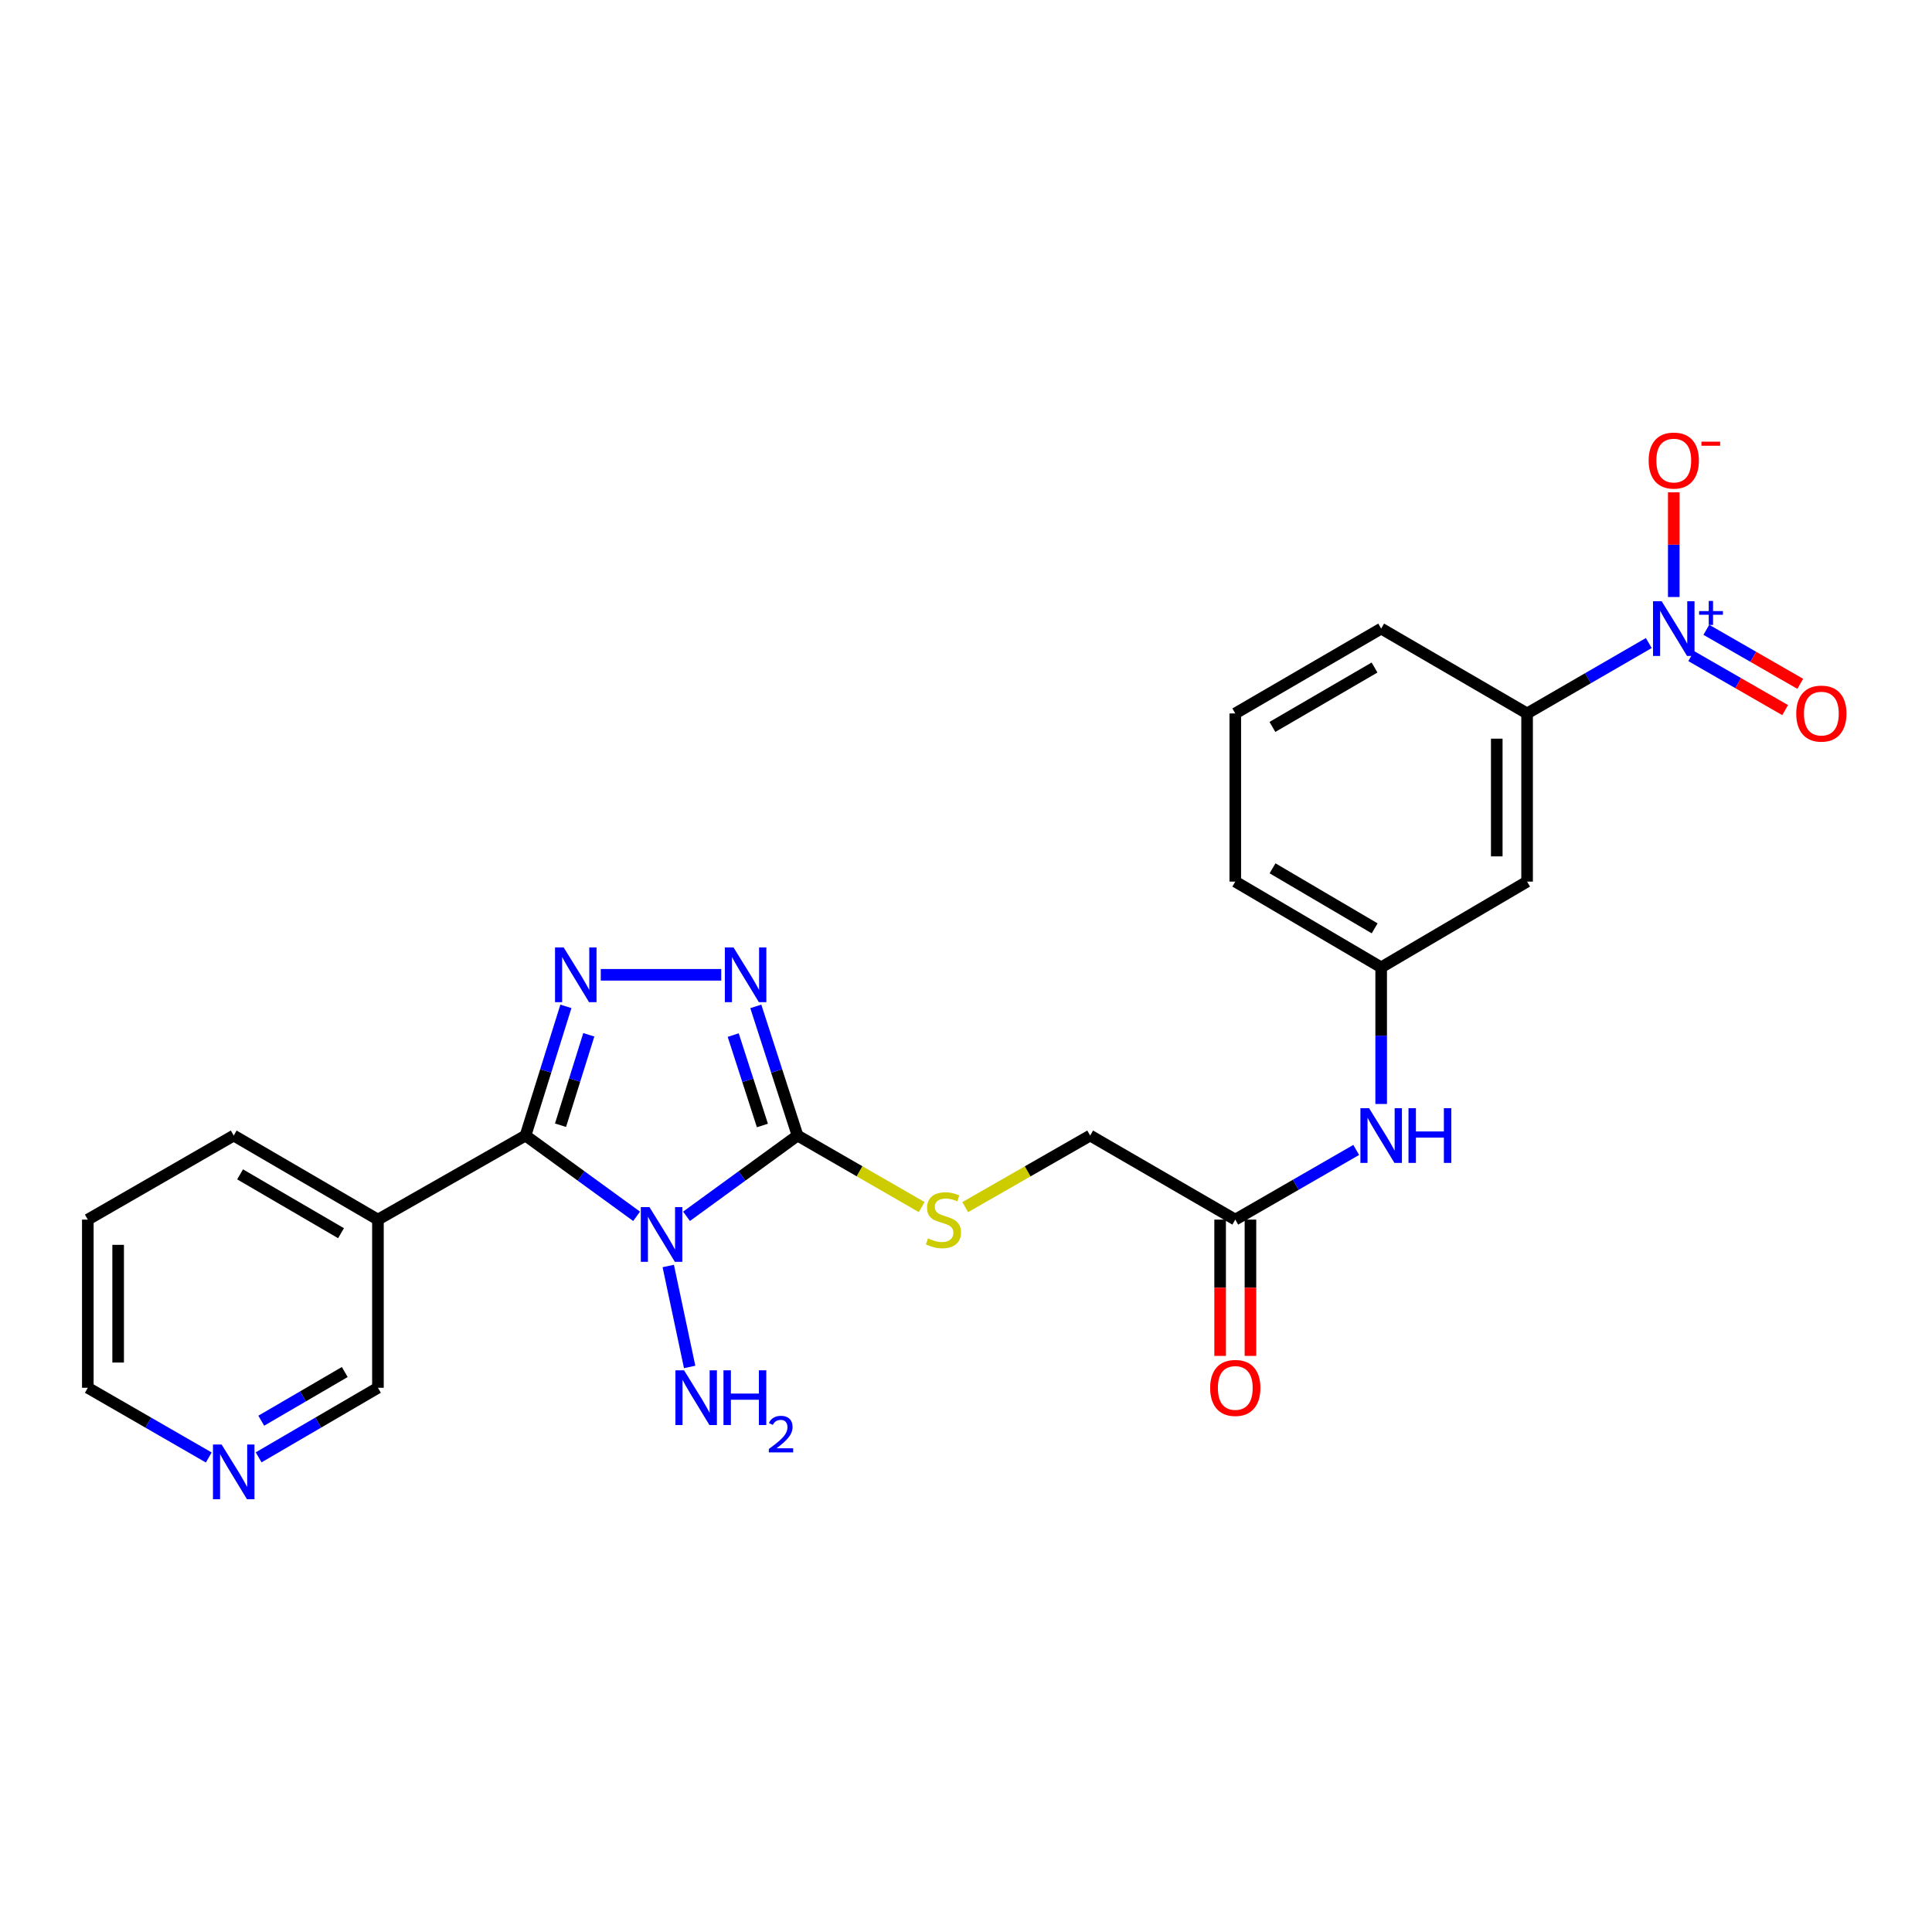 <?xml version='1.0' encoding='iso-8859-1'?>
<svg version='1.1' baseProfile='full'
              xmlns='http://www.w3.org/2000/svg'
                      xmlns:rdkit='http://www.rdkit.org/xml'
                      xmlns:xlink='http://www.w3.org/1999/xlink'
                  xml:space='preserve'
width='1000px' height='1000px' viewBox='0 0 1000 1000'>
<!-- END OF HEADER -->
<rect style='opacity:1.0;fill:#FFFFFF;stroke:none' width='1000' height='1000' x='0' y='0'> </rect>
<path class='bond-0' d='M 329.511,629.562 L 300.76,608.659' style='fill:none;fill-rule:evenodd;stroke:#0000FF;stroke-width:6px;stroke-linecap:butt;stroke-linejoin:miter;stroke-opacity:1' />
<path class='bond-0' d='M 300.76,608.659 L 272.01,587.756' style='fill:none;fill-rule:evenodd;stroke:#000000;stroke-width:6px;stroke-linecap:butt;stroke-linejoin:miter;stroke-opacity:1' />
<path class='bond-1' d='M 355.343,629.557 L 384.072,608.657' style='fill:none;fill-rule:evenodd;stroke:#0000FF;stroke-width:6px;stroke-linecap:butt;stroke-linejoin:miter;stroke-opacity:1' />
<path class='bond-1' d='M 384.072,608.657 L 412.801,587.756' style='fill:none;fill-rule:evenodd;stroke:#000000;stroke-width:6px;stroke-linecap:butt;stroke-linejoin:miter;stroke-opacity:1' />
<path class='bond-13' d='M 345.886,655.272 L 356.96,707.526' style='fill:none;fill-rule:evenodd;stroke:#0000FF;stroke-width:6px;stroke-linecap:butt;stroke-linejoin:miter;stroke-opacity:1' />
<path class='bond-2' d='M 272.01,587.756 L 282.462,554.325' style='fill:none;fill-rule:evenodd;stroke:#000000;stroke-width:6px;stroke-linecap:butt;stroke-linejoin:miter;stroke-opacity:1' />
<path class='bond-2' d='M 282.462,554.325 L 292.914,520.894' style='fill:none;fill-rule:evenodd;stroke:#0000FF;stroke-width:6px;stroke-linecap:butt;stroke-linejoin:miter;stroke-opacity:1' />
<path class='bond-2' d='M 290.127,582.411 L 297.444,559.009' style='fill:none;fill-rule:evenodd;stroke:#000000;stroke-width:6px;stroke-linecap:butt;stroke-linejoin:miter;stroke-opacity:1' />
<path class='bond-2' d='M 297.444,559.009 L 304.76,535.608' style='fill:none;fill-rule:evenodd;stroke:#0000FF;stroke-width:6px;stroke-linecap:butt;stroke-linejoin:miter;stroke-opacity:1' />
<path class='bond-5' d='M 272.01,587.756 L 195.619,631.271' style='fill:none;fill-rule:evenodd;stroke:#000000;stroke-width:6px;stroke-linecap:butt;stroke-linejoin:miter;stroke-opacity:1' />
<path class='bond-3' d='M 412.801,587.756 L 402.002,554.328' style='fill:none;fill-rule:evenodd;stroke:#000000;stroke-width:6px;stroke-linecap:butt;stroke-linejoin:miter;stroke-opacity:1' />
<path class='bond-3' d='M 402.002,554.328 L 391.204,520.901' style='fill:none;fill-rule:evenodd;stroke:#0000FF;stroke-width:6px;stroke-linecap:butt;stroke-linejoin:miter;stroke-opacity:1' />
<path class='bond-3' d='M 394.624,582.553 L 387.066,559.153' style='fill:none;fill-rule:evenodd;stroke:#000000;stroke-width:6px;stroke-linecap:butt;stroke-linejoin:miter;stroke-opacity:1' />
<path class='bond-3' d='M 387.066,559.153 L 379.507,535.754' style='fill:none;fill-rule:evenodd;stroke:#0000FF;stroke-width:6px;stroke-linecap:butt;stroke-linejoin:miter;stroke-opacity:1' />
<path class='bond-7' d='M 412.801,587.756 L 444.935,606.27' style='fill:none;fill-rule:evenodd;stroke:#000000;stroke-width:6px;stroke-linecap:butt;stroke-linejoin:miter;stroke-opacity:1' />
<path class='bond-7' d='M 444.935,606.27 L 477.069,624.784' style='fill:none;fill-rule:evenodd;stroke:#CCCC00;stroke-width:6px;stroke-linecap:butt;stroke-linejoin:miter;stroke-opacity:1' />
<path class='bond-25' d='M 310.96,504.555 L 373.31,504.555' style='fill:none;fill-rule:evenodd;stroke:#0000FF;stroke-width:6px;stroke-linecap:butt;stroke-linejoin:miter;stroke-opacity:1' />
<path class='bond-4' d='M 853.406,332.834 L 821.913,351.055' style='fill:none;fill-rule:evenodd;stroke:#0000FF;stroke-width:6px;stroke-linecap:butt;stroke-linejoin:miter;stroke-opacity:1' />
<path class='bond-4' d='M 821.913,351.055 L 790.419,369.276' style='fill:none;fill-rule:evenodd;stroke:#000000;stroke-width:6px;stroke-linecap:butt;stroke-linejoin:miter;stroke-opacity:1' />
<path class='bond-10' d='M 866.339,309.015 L 866.339,281.924' style='fill:none;fill-rule:evenodd;stroke:#0000FF;stroke-width:6px;stroke-linecap:butt;stroke-linejoin:miter;stroke-opacity:1' />
<path class='bond-10' d='M 866.339,281.924 L 866.339,254.832' style='fill:none;fill-rule:evenodd;stroke:#FF0000;stroke-width:6px;stroke-linecap:butt;stroke-linejoin:miter;stroke-opacity:1' />
<path class='bond-12' d='M 875.37,339.597 L 899.678,353.575' style='fill:none;fill-rule:evenodd;stroke:#0000FF;stroke-width:6px;stroke-linecap:butt;stroke-linejoin:miter;stroke-opacity:1' />
<path class='bond-12' d='M 899.678,353.575 L 923.987,367.552' style='fill:none;fill-rule:evenodd;stroke:#FF0000;stroke-width:6px;stroke-linecap:butt;stroke-linejoin:miter;stroke-opacity:1' />
<path class='bond-12' d='M 883.194,325.99 L 907.503,339.967' style='fill:none;fill-rule:evenodd;stroke:#0000FF;stroke-width:6px;stroke-linecap:butt;stroke-linejoin:miter;stroke-opacity:1' />
<path class='bond-12' d='M 907.503,339.967 L 931.812,353.945' style='fill:none;fill-rule:evenodd;stroke:#FF0000;stroke-width:6px;stroke-linecap:butt;stroke-linejoin:miter;stroke-opacity:1' />
<path class='bond-18' d='M 195.619,631.271 L 195.619,718.309' style='fill:none;fill-rule:evenodd;stroke:#000000;stroke-width:6px;stroke-linecap:butt;stroke-linejoin:miter;stroke-opacity:1' />
<path class='bond-19' d='M 195.619,631.271 L 120.973,587.756' style='fill:none;fill-rule:evenodd;stroke:#000000;stroke-width:6px;stroke-linecap:butt;stroke-linejoin:miter;stroke-opacity:1' />
<path class='bond-19' d='M 176.517,638.304 L 124.265,607.844' style='fill:none;fill-rule:evenodd;stroke:#000000;stroke-width:6px;stroke-linecap:butt;stroke-linejoin:miter;stroke-opacity:1' />
<path class='bond-6' d='M 790.419,369.276 L 790.419,456.314' style='fill:none;fill-rule:evenodd;stroke:#000000;stroke-width:6px;stroke-linecap:butt;stroke-linejoin:miter;stroke-opacity:1' />
<path class='bond-6' d='M 774.722,382.331 L 774.722,443.258' style='fill:none;fill-rule:evenodd;stroke:#000000;stroke-width:6px;stroke-linecap:butt;stroke-linejoin:miter;stroke-opacity:1' />
<path class='bond-27' d='M 790.419,369.276 L 714.892,325.351' style='fill:none;fill-rule:evenodd;stroke:#000000;stroke-width:6px;stroke-linecap:butt;stroke-linejoin:miter;stroke-opacity:1' />
<path class='bond-17' d='M 499.596,624.814 L 531.93,606.285' style='fill:none;fill-rule:evenodd;stroke:#CCCC00;stroke-width:6px;stroke-linecap:butt;stroke-linejoin:miter;stroke-opacity:1' />
<path class='bond-17' d='M 531.93,606.285 L 564.265,587.756' style='fill:none;fill-rule:evenodd;stroke:#000000;stroke-width:6px;stroke-linecap:butt;stroke-linejoin:miter;stroke-opacity:1' />
<path class='bond-8' d='M 790.419,456.314 L 714.892,500.701' style='fill:none;fill-rule:evenodd;stroke:#000000;stroke-width:6px;stroke-linecap:butt;stroke-linejoin:miter;stroke-opacity:1' />
<path class='bond-9' d='M 639.382,631.271 L 564.265,587.756' style='fill:none;fill-rule:evenodd;stroke:#000000;stroke-width:6px;stroke-linecap:butt;stroke-linejoin:miter;stroke-opacity:1' />
<path class='bond-11' d='M 639.382,631.271 L 670.678,613.236' style='fill:none;fill-rule:evenodd;stroke:#000000;stroke-width:6px;stroke-linecap:butt;stroke-linejoin:miter;stroke-opacity:1' />
<path class='bond-11' d='M 670.678,613.236 L 701.973,595.201' style='fill:none;fill-rule:evenodd;stroke:#0000FF;stroke-width:6px;stroke-linecap:butt;stroke-linejoin:miter;stroke-opacity:1' />
<path class='bond-16' d='M 631.534,631.271 L 631.534,666.542' style='fill:none;fill-rule:evenodd;stroke:#000000;stroke-width:6px;stroke-linecap:butt;stroke-linejoin:miter;stroke-opacity:1' />
<path class='bond-16' d='M 631.534,666.542 L 631.534,701.813' style='fill:none;fill-rule:evenodd;stroke:#FF0000;stroke-width:6px;stroke-linecap:butt;stroke-linejoin:miter;stroke-opacity:1' />
<path class='bond-16' d='M 647.23,631.271 L 647.23,666.542' style='fill:none;fill-rule:evenodd;stroke:#000000;stroke-width:6px;stroke-linecap:butt;stroke-linejoin:miter;stroke-opacity:1' />
<path class='bond-16' d='M 647.23,666.542 L 647.23,701.813' style='fill:none;fill-rule:evenodd;stroke:#FF0000;stroke-width:6px;stroke-linecap:butt;stroke-linejoin:miter;stroke-opacity:1' />
<path class='bond-14' d='M 714.892,571.42 L 714.892,536.06' style='fill:none;fill-rule:evenodd;stroke:#0000FF;stroke-width:6px;stroke-linecap:butt;stroke-linejoin:miter;stroke-opacity:1' />
<path class='bond-14' d='M 714.892,536.06 L 714.892,500.701' style='fill:none;fill-rule:evenodd;stroke:#000000;stroke-width:6px;stroke-linecap:butt;stroke-linejoin:miter;stroke-opacity:1' />
<path class='bond-23' d='M 714.892,500.701 L 639.382,456.314' style='fill:none;fill-rule:evenodd;stroke:#000000;stroke-width:6px;stroke-linecap:butt;stroke-linejoin:miter;stroke-opacity:1' />
<path class='bond-23' d='M 711.52,480.511 L 658.663,449.44' style='fill:none;fill-rule:evenodd;stroke:#000000;stroke-width:6px;stroke-linecap:butt;stroke-linejoin:miter;stroke-opacity:1' />
<path class='bond-15' d='M 133.873,754.318 L 164.746,736.313' style='fill:none;fill-rule:evenodd;stroke:#0000FF;stroke-width:6px;stroke-linecap:butt;stroke-linejoin:miter;stroke-opacity:1' />
<path class='bond-15' d='M 164.746,736.313 L 195.619,718.309' style='fill:none;fill-rule:evenodd;stroke:#000000;stroke-width:6px;stroke-linecap:butt;stroke-linejoin:miter;stroke-opacity:1' />
<path class='bond-15' d='M 135.228,735.357 L 156.839,722.754' style='fill:none;fill-rule:evenodd;stroke:#0000FF;stroke-width:6px;stroke-linecap:butt;stroke-linejoin:miter;stroke-opacity:1' />
<path class='bond-15' d='M 156.839,722.754 L 178.45,710.151' style='fill:none;fill-rule:evenodd;stroke:#000000;stroke-width:6px;stroke-linecap:butt;stroke-linejoin:miter;stroke-opacity:1' />
<path class='bond-26' d='M 108.054,754.394 L 76.754,736.351' style='fill:none;fill-rule:evenodd;stroke:#0000FF;stroke-width:6px;stroke-linecap:butt;stroke-linejoin:miter;stroke-opacity:1' />
<path class='bond-26' d='M 76.754,736.351 L 45.455,718.309' style='fill:none;fill-rule:evenodd;stroke:#000000;stroke-width:6px;stroke-linecap:butt;stroke-linejoin:miter;stroke-opacity:1' />
<path class='bond-24' d='M 120.973,587.756 L 45.455,631.271' style='fill:none;fill-rule:evenodd;stroke:#000000;stroke-width:6px;stroke-linecap:butt;stroke-linejoin:miter;stroke-opacity:1' />
<path class='bond-20' d='M 714.892,325.351 L 639.382,369.276' style='fill:none;fill-rule:evenodd;stroke:#000000;stroke-width:6px;stroke-linecap:butt;stroke-linejoin:miter;stroke-opacity:1' />
<path class='bond-20' d='M 711.458,345.508 L 658.601,376.255' style='fill:none;fill-rule:evenodd;stroke:#000000;stroke-width:6px;stroke-linecap:butt;stroke-linejoin:miter;stroke-opacity:1' />
<path class='bond-21' d='M 639.382,369.276 L 639.382,456.314' style='fill:none;fill-rule:evenodd;stroke:#000000;stroke-width:6px;stroke-linecap:butt;stroke-linejoin:miter;stroke-opacity:1' />
<path class='bond-22' d='M 45.455,718.309 L 45.455,631.271' style='fill:none;fill-rule:evenodd;stroke:#000000;stroke-width:6px;stroke-linecap:butt;stroke-linejoin:miter;stroke-opacity:1' />
<path class='bond-22' d='M 61.151,705.253 L 61.151,644.327' style='fill:none;fill-rule:evenodd;stroke:#000000;stroke-width:6px;stroke-linecap:butt;stroke-linejoin:miter;stroke-opacity:1' />
<path  class='atom-0' d='M 336.167 624.793
L 345.447 639.793
Q 346.367 641.273, 347.847 643.953
Q 349.327 646.633, 349.407 646.793
L 349.407 624.793
L 353.167 624.793
L 353.167 653.113
L 349.287 653.113
L 339.327 636.713
Q 338.167 634.793, 336.927 632.593
Q 335.727 630.393, 335.367 629.713
L 335.367 653.113
L 331.687 653.113
L 331.687 624.793
L 336.167 624.793
' fill='#0000FF'/>
<path  class='atom-3' d='M 291.763 490.395
L 301.043 505.395
Q 301.963 506.875, 303.443 509.555
Q 304.923 512.235, 305.003 512.395
L 305.003 490.395
L 308.763 490.395
L 308.763 518.715
L 304.883 518.715
L 294.923 502.315
Q 293.763 500.395, 292.523 498.195
Q 291.323 495.995, 290.963 495.315
L 290.963 518.715
L 287.283 518.715
L 287.283 490.395
L 291.763 490.395
' fill='#0000FF'/>
<path  class='atom-4' d='M 379.664 490.395
L 388.944 505.395
Q 389.864 506.875, 391.344 509.555
Q 392.824 512.235, 392.904 512.395
L 392.904 490.395
L 396.664 490.395
L 396.664 518.715
L 392.784 518.715
L 382.824 502.315
Q 381.664 500.395, 380.424 498.195
Q 379.224 495.995, 378.864 495.315
L 378.864 518.715
L 375.184 518.715
L 375.184 490.395
L 379.664 490.395
' fill='#0000FF'/>
<path  class='atom-5' d='M 860.079 311.191
L 869.359 326.191
Q 870.279 327.671, 871.759 330.351
Q 873.239 333.031, 873.319 333.191
L 873.319 311.191
L 877.079 311.191
L 877.079 339.511
L 873.199 339.511
L 863.239 323.111
Q 862.079 321.191, 860.839 318.991
Q 859.639 316.791, 859.279 316.111
L 859.279 339.511
L 855.599 339.511
L 855.599 311.191
L 860.079 311.191
' fill='#0000FF'/>
<path  class='atom-5' d='M 879.455 316.296
L 884.444 316.296
L 884.444 311.042
L 886.662 311.042
L 886.662 316.296
L 891.784 316.296
L 891.784 318.197
L 886.662 318.197
L 886.662 323.477
L 884.444 323.477
L 884.444 318.197
L 879.455 318.197
L 879.455 316.296
' fill='#0000FF'/>
<path  class='atom-8' d='M 480.328 640.991
Q 480.648 641.111, 481.968 641.671
Q 483.288 642.231, 484.728 642.591
Q 486.208 642.911, 487.648 642.911
Q 490.328 642.911, 491.888 641.631
Q 493.448 640.311, 493.448 638.031
Q 493.448 636.471, 492.648 635.511
Q 491.888 634.551, 490.688 634.031
Q 489.488 633.511, 487.488 632.911
Q 484.968 632.151, 483.448 631.431
Q 481.968 630.711, 480.888 629.191
Q 479.848 627.671, 479.848 625.111
Q 479.848 621.551, 482.248 619.351
Q 484.688 617.151, 489.488 617.151
Q 492.768 617.151, 496.488 618.711
L 495.568 621.791
Q 492.168 620.391, 489.608 620.391
Q 486.848 620.391, 485.328 621.551
Q 483.808 622.671, 483.848 624.631
Q 483.848 626.151, 484.608 627.071
Q 485.408 627.991, 486.528 628.511
Q 487.688 629.031, 489.608 629.631
Q 492.168 630.431, 493.688 631.231
Q 495.208 632.031, 496.288 633.671
Q 497.408 635.271, 497.408 638.031
Q 497.408 641.951, 494.768 644.071
Q 492.168 646.151, 487.808 646.151
Q 485.288 646.151, 483.368 645.591
Q 481.488 645.071, 479.248 644.151
L 480.328 640.991
' fill='#CCCC00'/>
<path  class='atom-11' d='M 853.339 238.384
Q 853.339 231.584, 856.699 227.784
Q 860.059 223.984, 866.339 223.984
Q 872.619 223.984, 875.979 227.784
Q 879.339 231.584, 879.339 238.384
Q 879.339 245.264, 875.939 249.184
Q 872.539 253.064, 866.339 253.064
Q 860.099 253.064, 856.699 249.184
Q 853.339 245.304, 853.339 238.384
M 866.339 249.864
Q 870.659 249.864, 872.979 246.984
Q 875.339 244.064, 875.339 238.384
Q 875.339 232.824, 872.979 230.024
Q 870.659 227.184, 866.339 227.184
Q 862.019 227.184, 859.659 229.984
Q 857.339 232.784, 857.339 238.384
Q 857.339 244.104, 859.659 246.984
Q 862.019 249.864, 866.339 249.864
' fill='#FF0000'/>
<path  class='atom-11' d='M 880.659 228.607
L 890.348 228.607
L 890.348 230.719
L 880.659 230.719
L 880.659 228.607
' fill='#FF0000'/>
<path  class='atom-12' d='M 708.632 573.596
L 717.912 588.596
Q 718.832 590.076, 720.312 592.756
Q 721.792 595.436, 721.872 595.596
L 721.872 573.596
L 725.632 573.596
L 725.632 601.916
L 721.752 601.916
L 711.792 585.516
Q 710.632 583.596, 709.392 581.396
Q 708.192 579.196, 707.832 578.516
L 707.832 601.916
L 704.152 601.916
L 704.152 573.596
L 708.632 573.596
' fill='#0000FF'/>
<path  class='atom-12' d='M 729.032 573.596
L 732.872 573.596
L 732.872 585.636
L 747.352 585.636
L 747.352 573.596
L 751.192 573.596
L 751.192 601.916
L 747.352 601.916
L 747.352 588.836
L 732.872 588.836
L 732.872 601.916
L 729.032 601.916
L 729.032 573.596
' fill='#0000FF'/>
<path  class='atom-13' d='M 929.729 369.356
Q 929.729 362.556, 933.089 358.756
Q 936.449 354.956, 942.729 354.956
Q 949.009 354.956, 952.369 358.756
Q 955.729 362.556, 955.729 369.356
Q 955.729 376.236, 952.329 380.156
Q 948.929 384.036, 942.729 384.036
Q 936.489 384.036, 933.089 380.156
Q 929.729 376.276, 929.729 369.356
M 942.729 380.836
Q 947.049 380.836, 949.369 377.956
Q 951.729 375.036, 951.729 369.356
Q 951.729 363.796, 949.369 360.996
Q 947.049 358.156, 942.729 358.156
Q 938.409 358.156, 936.049 360.956
Q 933.729 363.756, 933.729 369.356
Q 933.729 375.076, 936.049 377.956
Q 938.409 380.836, 942.729 380.836
' fill='#FF0000'/>
<path  class='atom-14' d='M 354.07 709.268
L 363.35 724.268
Q 364.27 725.748, 365.75 728.428
Q 367.23 731.108, 367.31 731.268
L 367.31 709.268
L 371.07 709.268
L 371.07 737.588
L 367.19 737.588
L 357.23 721.188
Q 356.07 719.268, 354.83 717.068
Q 353.63 714.868, 353.27 714.188
L 353.27 737.588
L 349.59 737.588
L 349.59 709.268
L 354.07 709.268
' fill='#0000FF'/>
<path  class='atom-14' d='M 374.47 709.268
L 378.31 709.268
L 378.31 721.308
L 392.79 721.308
L 392.79 709.268
L 396.63 709.268
L 396.63 737.588
L 392.79 737.588
L 392.79 724.508
L 378.31 724.508
L 378.31 737.588
L 374.47 737.588
L 374.47 709.268
' fill='#0000FF'/>
<path  class='atom-14' d='M 398.003 736.594
Q 398.689 734.825, 400.326 733.849
Q 401.963 732.845, 404.233 732.845
Q 407.058 732.845, 408.642 734.377
Q 410.226 735.908, 410.226 738.627
Q 410.226 741.399, 408.167 743.986
Q 406.134 746.573, 401.91 749.636
L 410.543 749.636
L 410.543 751.748
L 397.95 751.748
L 397.95 749.979
Q 401.435 747.497, 403.494 745.649
Q 405.58 743.801, 406.583 742.138
Q 407.586 740.475, 407.586 738.759
Q 407.586 736.964, 406.688 735.961
Q 405.791 734.957, 404.233 734.957
Q 402.728 734.957, 401.725 735.565
Q 400.722 736.172, 400.009 737.518
L 398.003 736.594
' fill='#0000FF'/>
<path  class='atom-16' d='M 114.713 747.681
L 123.993 762.681
Q 124.913 764.161, 126.393 766.841
Q 127.873 769.521, 127.953 769.681
L 127.953 747.681
L 131.713 747.681
L 131.713 776.001
L 127.833 776.001
L 117.873 759.601
Q 116.713 757.681, 115.473 755.481
Q 114.273 753.281, 113.913 752.601
L 113.913 776.001
L 110.233 776.001
L 110.233 747.681
L 114.713 747.681
' fill='#0000FF'/>
<path  class='atom-17' d='M 626.382 718.389
Q 626.382 711.589, 629.742 707.789
Q 633.102 703.989, 639.382 703.989
Q 645.662 703.989, 649.022 707.789
Q 652.382 711.589, 652.382 718.389
Q 652.382 725.269, 648.982 729.189
Q 645.582 733.069, 639.382 733.069
Q 633.142 733.069, 629.742 729.189
Q 626.382 725.309, 626.382 718.389
M 639.382 729.869
Q 643.702 729.869, 646.022 726.989
Q 648.382 724.069, 648.382 718.389
Q 648.382 712.829, 646.022 710.029
Q 643.702 707.189, 639.382 707.189
Q 635.062 707.189, 632.702 709.989
Q 630.382 712.789, 630.382 718.389
Q 630.382 724.109, 632.702 726.989
Q 635.062 729.869, 639.382 729.869
' fill='#FF0000'/>
</svg>

